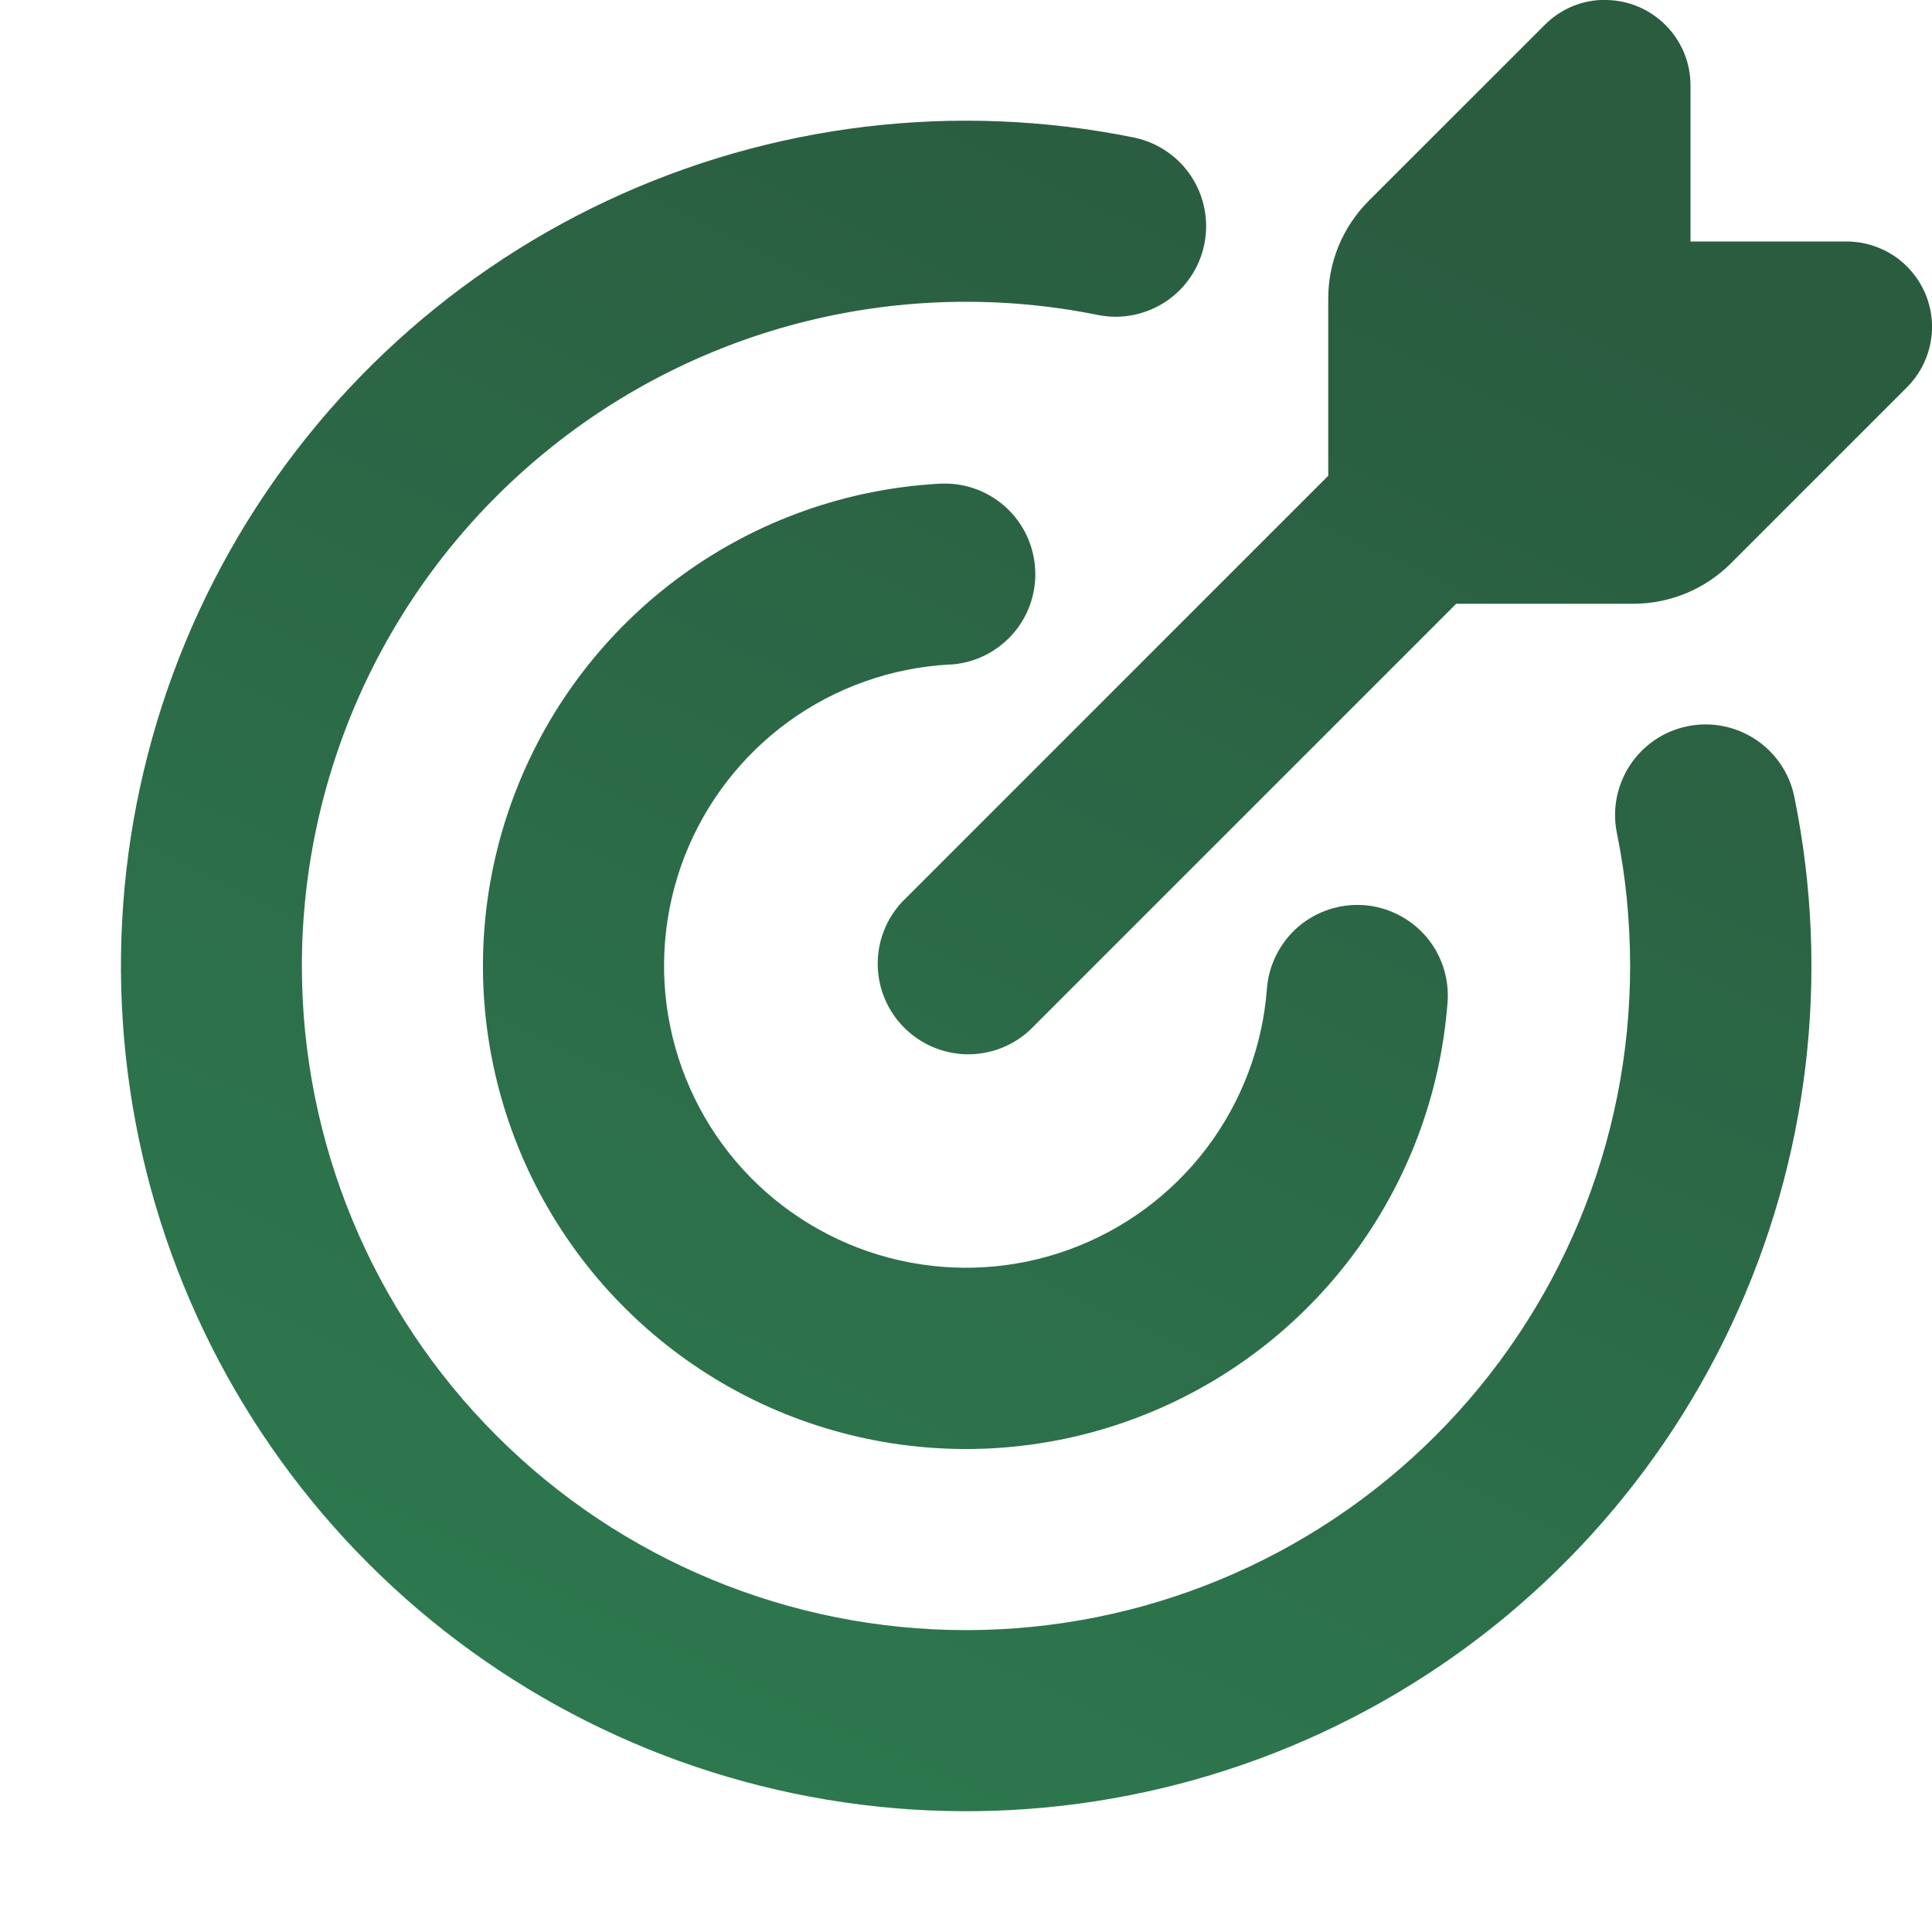 <?xml version="1.0" encoding="UTF-8"?> <svg xmlns="http://www.w3.org/2000/svg" width="20" height="20" viewBox="0 0 20 20" fill="none"><g clip-path="url(#clip0_174_23)"><path fill-rule="evenodd" clip-rule="evenodd" d="M16.616 -0C17.104 -0 17.5 0.396 17.5 0.884V2.5H19.116C19.291 2.5 19.462 2.552 19.608 2.649C19.753 2.746 19.866 2.884 19.933 3.045C20 3.207 20.018 3.385 19.983 3.556C19.949 3.727 19.865 3.885 19.741 4.009L17.916 5.834C17.65 6.099 17.289 6.249 16.913 6.25H15.075L10.663 10.662C10.485 10.828 10.25 10.918 10.007 10.914C9.764 10.909 9.533 10.811 9.361 10.639C9.189 10.468 9.091 10.236 9.086 9.993C9.082 9.75 9.172 9.515 9.338 9.337L13.75 4.925V3.087C13.75 2.711 13.9 2.35 14.166 2.082L15.992 0.257C16.073 0.175 16.171 0.11 16.278 0.065C16.385 0.021 16.5 -0.002 16.616 -0.001M3.125 10C3.125 8.98 3.352 7.974 3.788 7.053C4.225 6.132 4.861 5.32 5.651 4.675C6.44 4.03 7.363 3.568 8.353 3.324C9.342 3.08 10.374 3.059 11.373 3.262C11.615 3.309 11.866 3.257 12.071 3.12C12.276 2.982 12.418 2.77 12.467 2.528C12.516 2.286 12.468 2.034 12.333 1.828C12.198 1.621 11.986 1.477 11.745 1.425C9.902 1.05 7.988 1.279 6.285 2.078C4.583 2.877 3.183 4.203 2.293 5.86C1.403 7.517 1.071 9.416 1.346 11.277C1.62 13.137 2.487 14.86 3.817 16.189C5.147 17.518 6.87 18.384 8.731 18.657C10.592 18.93 12.491 18.596 14.147 17.705C15.803 16.814 17.128 15.413 17.926 13.71C18.724 12.007 18.951 10.092 18.575 8.25C18.526 8.006 18.381 7.792 18.174 7.655C17.967 7.518 17.713 7.468 17.47 7.518C17.226 7.567 17.012 7.712 16.875 7.919C16.738 8.127 16.688 8.38 16.738 8.624C16.829 9.068 16.874 9.526 16.875 10C16.875 11.823 16.151 13.572 14.862 14.861C13.572 16.151 11.824 16.875 10 16.875C8.177 16.875 6.428 16.151 5.139 14.861C3.85 13.572 3.125 11.823 3.125 10ZM9.83 6.88C10.079 6.867 10.311 6.755 10.478 6.57C10.644 6.385 10.73 6.142 10.716 5.894C10.703 5.645 10.592 5.412 10.407 5.246C10.222 5.08 9.979 4.994 9.73 5.007C8.77 5.059 7.845 5.386 7.067 5.95C6.288 6.514 5.688 7.291 5.34 8.187C4.991 9.083 4.908 10.061 5.101 11.002C5.294 11.944 5.754 12.811 6.427 13.498C7.099 14.185 7.956 14.664 8.893 14.876C9.831 15.089 10.81 15.027 11.713 14.697C12.617 14.367 13.406 13.784 13.986 13.018C14.566 12.251 14.913 11.334 14.985 10.375C15.004 10.127 14.923 9.882 14.761 9.693C14.598 9.505 14.368 9.389 14.12 9.37C13.872 9.352 13.627 9.433 13.438 9.595C13.25 9.758 13.134 9.988 13.115 10.236C13.07 10.835 12.852 11.408 12.49 11.887C12.127 12.365 11.634 12.729 11.069 12.935C10.505 13.141 9.893 13.179 9.307 13.046C8.722 12.913 8.187 12.614 7.766 12.185C7.346 11.756 7.059 11.215 6.938 10.626C6.817 10.038 6.869 9.427 7.086 8.867C7.304 8.307 7.678 7.822 8.164 7.469C8.65 7.117 9.228 6.912 9.828 6.879" fill="url(#paint0_linear_174_23)"></path></g><defs><linearGradient id="paint0_linear_174_23" x1="10.626" y1="-0.001" x2="-7.475" y2="37.376" gradientUnits="userSpaceOnUse"><stop stop-color="#2A5C40"></stop><stop offset="1" stop-color="#319D61"></stop></linearGradient><clipPath id="clip0_174_23"><rect width="20" height="20" fill="white"></rect></clipPath></defs></svg> 